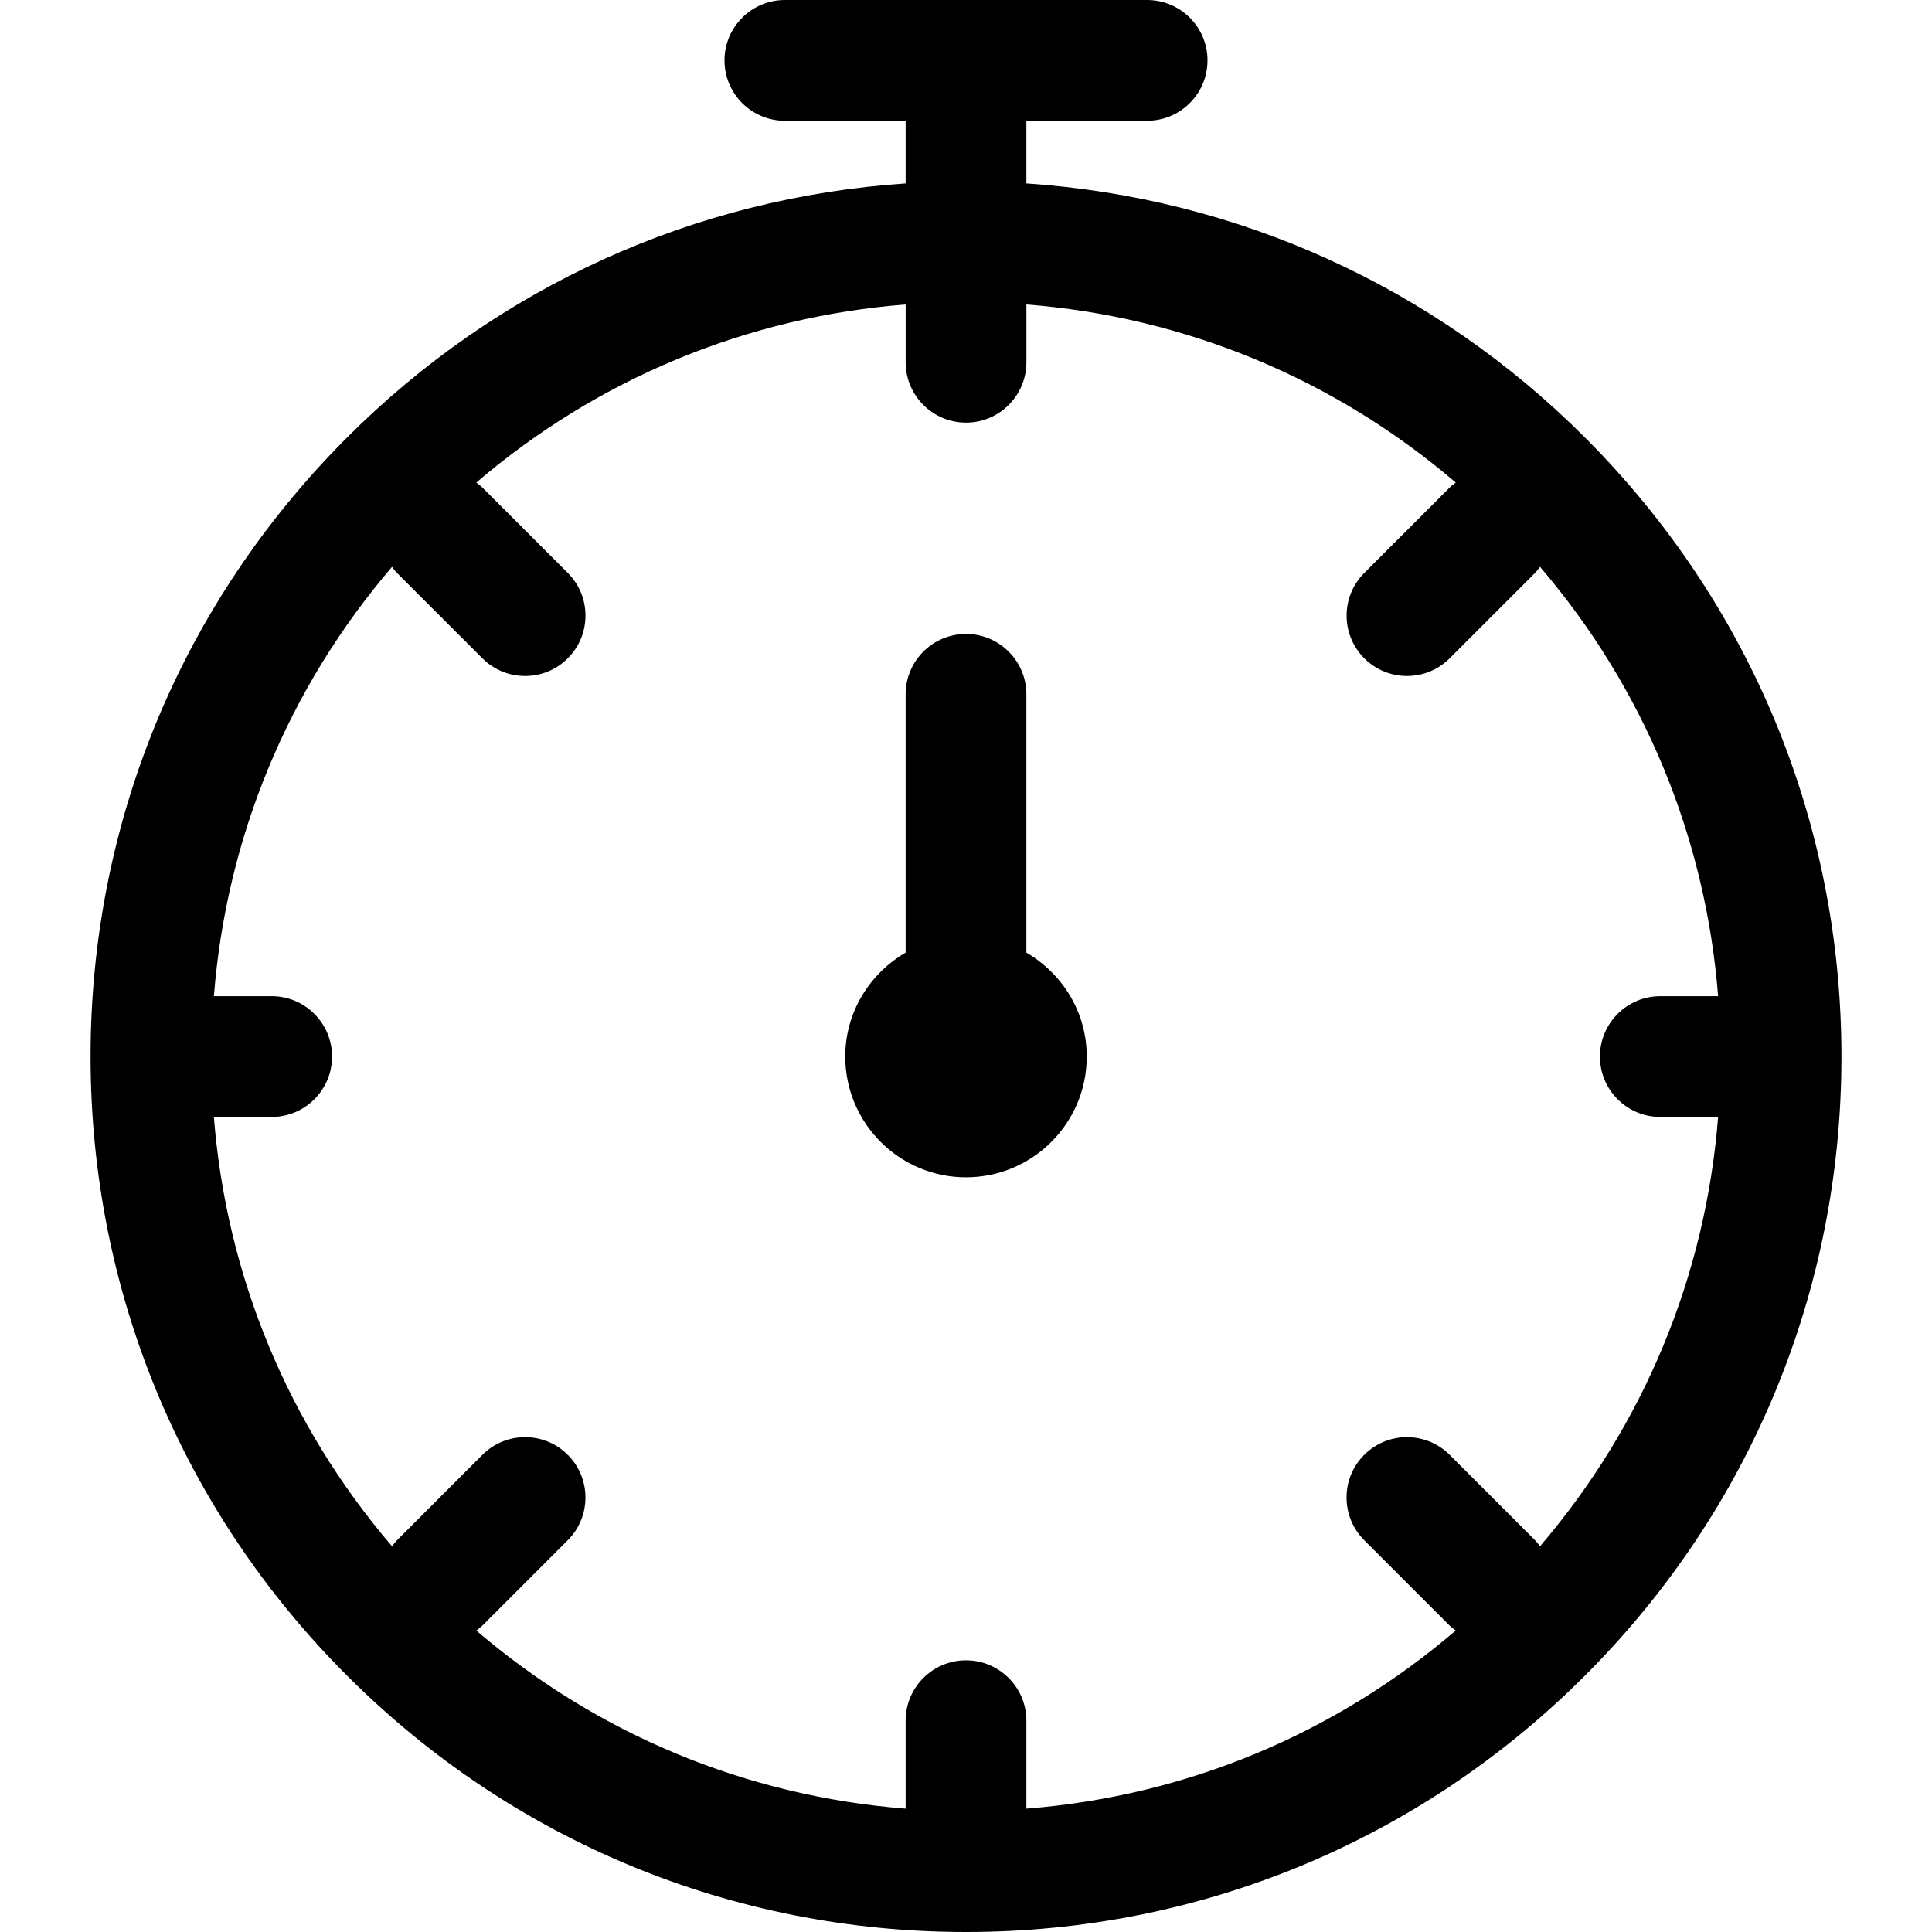 <?xml version="1.0" encoding="utf-8"?>
<!-- Скачано с сайта svg4.ru / Downloaded from svg4.ru -->
<!DOCTYPE svg PUBLIC "-//W3C//DTD SVG 1.1//EN" "http://www.w3.org/Graphics/SVG/1.1/DTD/svg11.dtd">
<svg fill="#000000" version="1.1" id="Ebene_1" xmlns="http://www.w3.org/2000/svg" xmlns:xlink="http://www.w3.org/1999/xlink" 
	 width="800px" height="800px" viewBox="0 0 64 64" enable-background="new 0 0 64 64" xml:space="preserve">
<g>
	<path d="M3,35c0,7.746,3.017,15.028,8.494,20.505C16.971,60.983,24.253,64,32,64c7.746,0,15.029-3.017,20.506-8.495
		C57.984,50.028,61,42.746,61,35s-3.017-15.028-8.494-20.505C47.503,9.491,40.993,6.549,34,6.076V4h4c1.104,0,2-0.896,2-2
		s-0.896-2-2-2h-6h-2h-4c-1.104,0-2,0.896-2,2s0.896,2,2,2h4v2.076c-6.993,0.473-13.503,3.415-18.505,8.419
		C6.017,19.972,3,27.254,3,35z M56.915,33H55c-1.104,0-2,0.896-2,2s0.896,2,2,2h1.915c-0.415,5.27-2.463,10.206-5.901,14.223
		c-0.053-0.068-0.102-0.139-0.164-0.201l-2.829-2.829c-0.781-0.781-2.047-0.781-2.829,0c-0.781,0.78-0.781,2.047,0,2.828
		l2.829,2.829c0.062,0.062,0.133,0.112,0.201,0.164C44.206,57.452,39.27,59.5,34,59.914V57c0-1.104-0.896-2-2-2s-2,0.896-2,2v2.914
		c-5.27-0.414-10.206-2.462-14.222-5.9c0.068-0.053,0.139-0.102,0.201-0.164l2.829-2.829c0.781-0.781,0.781-2.047,0-2.828
		c-0.78-0.781-2.048-0.781-2.828,0l-2.829,2.829c-0.062,0.062-0.112,0.133-0.164,0.201C9.548,47.206,7.5,42.27,7.085,37H9
		c1.104,0,2-0.896,2-2s-0.896-2-2-2H7.085c0.415-5.27,2.463-10.206,5.901-14.222c0.053,0.068,0.102,0.139,0.165,0.201l2.829,2.828
		c0.391,0.391,0.902,0.586,1.414,0.586s1.024-0.195,1.415-0.586c0.781-0.781,0.781-2.048,0-2.828l-2.829-2.828
		c-0.062-0.062-0.133-0.112-0.202-0.165c4.016-3.438,8.953-5.486,14.223-5.9V12c0,1.104,0.896,2,2,2s2-0.896,2-2v-1.914
		c5.27,0.414,10.206,2.462,14.223,5.9c-0.068,0.053-0.139,0.103-0.202,0.165l-2.828,2.828c-0.781,0.781-0.781,2.047,0,2.828
		c0.39,0.391,0.902,0.586,1.414,0.586s1.024-0.195,1.414-0.586l2.828-2.828c0.063-0.062,0.112-0.133,0.165-0.202
		C54.452,22.794,56.5,27.73,56.915,33z"/>
	<path d="M34,31.557V23c0-1.104-0.896-2-2-2s-2,0.896-2,2v8.557c-1.19,0.693-2,1.969-2,3.443c0,2.206,1.794,4,4,4s4-1.794,4-4
		C36,33.525,35.19,32.25,34,31.557z"/>
</g>
</svg>